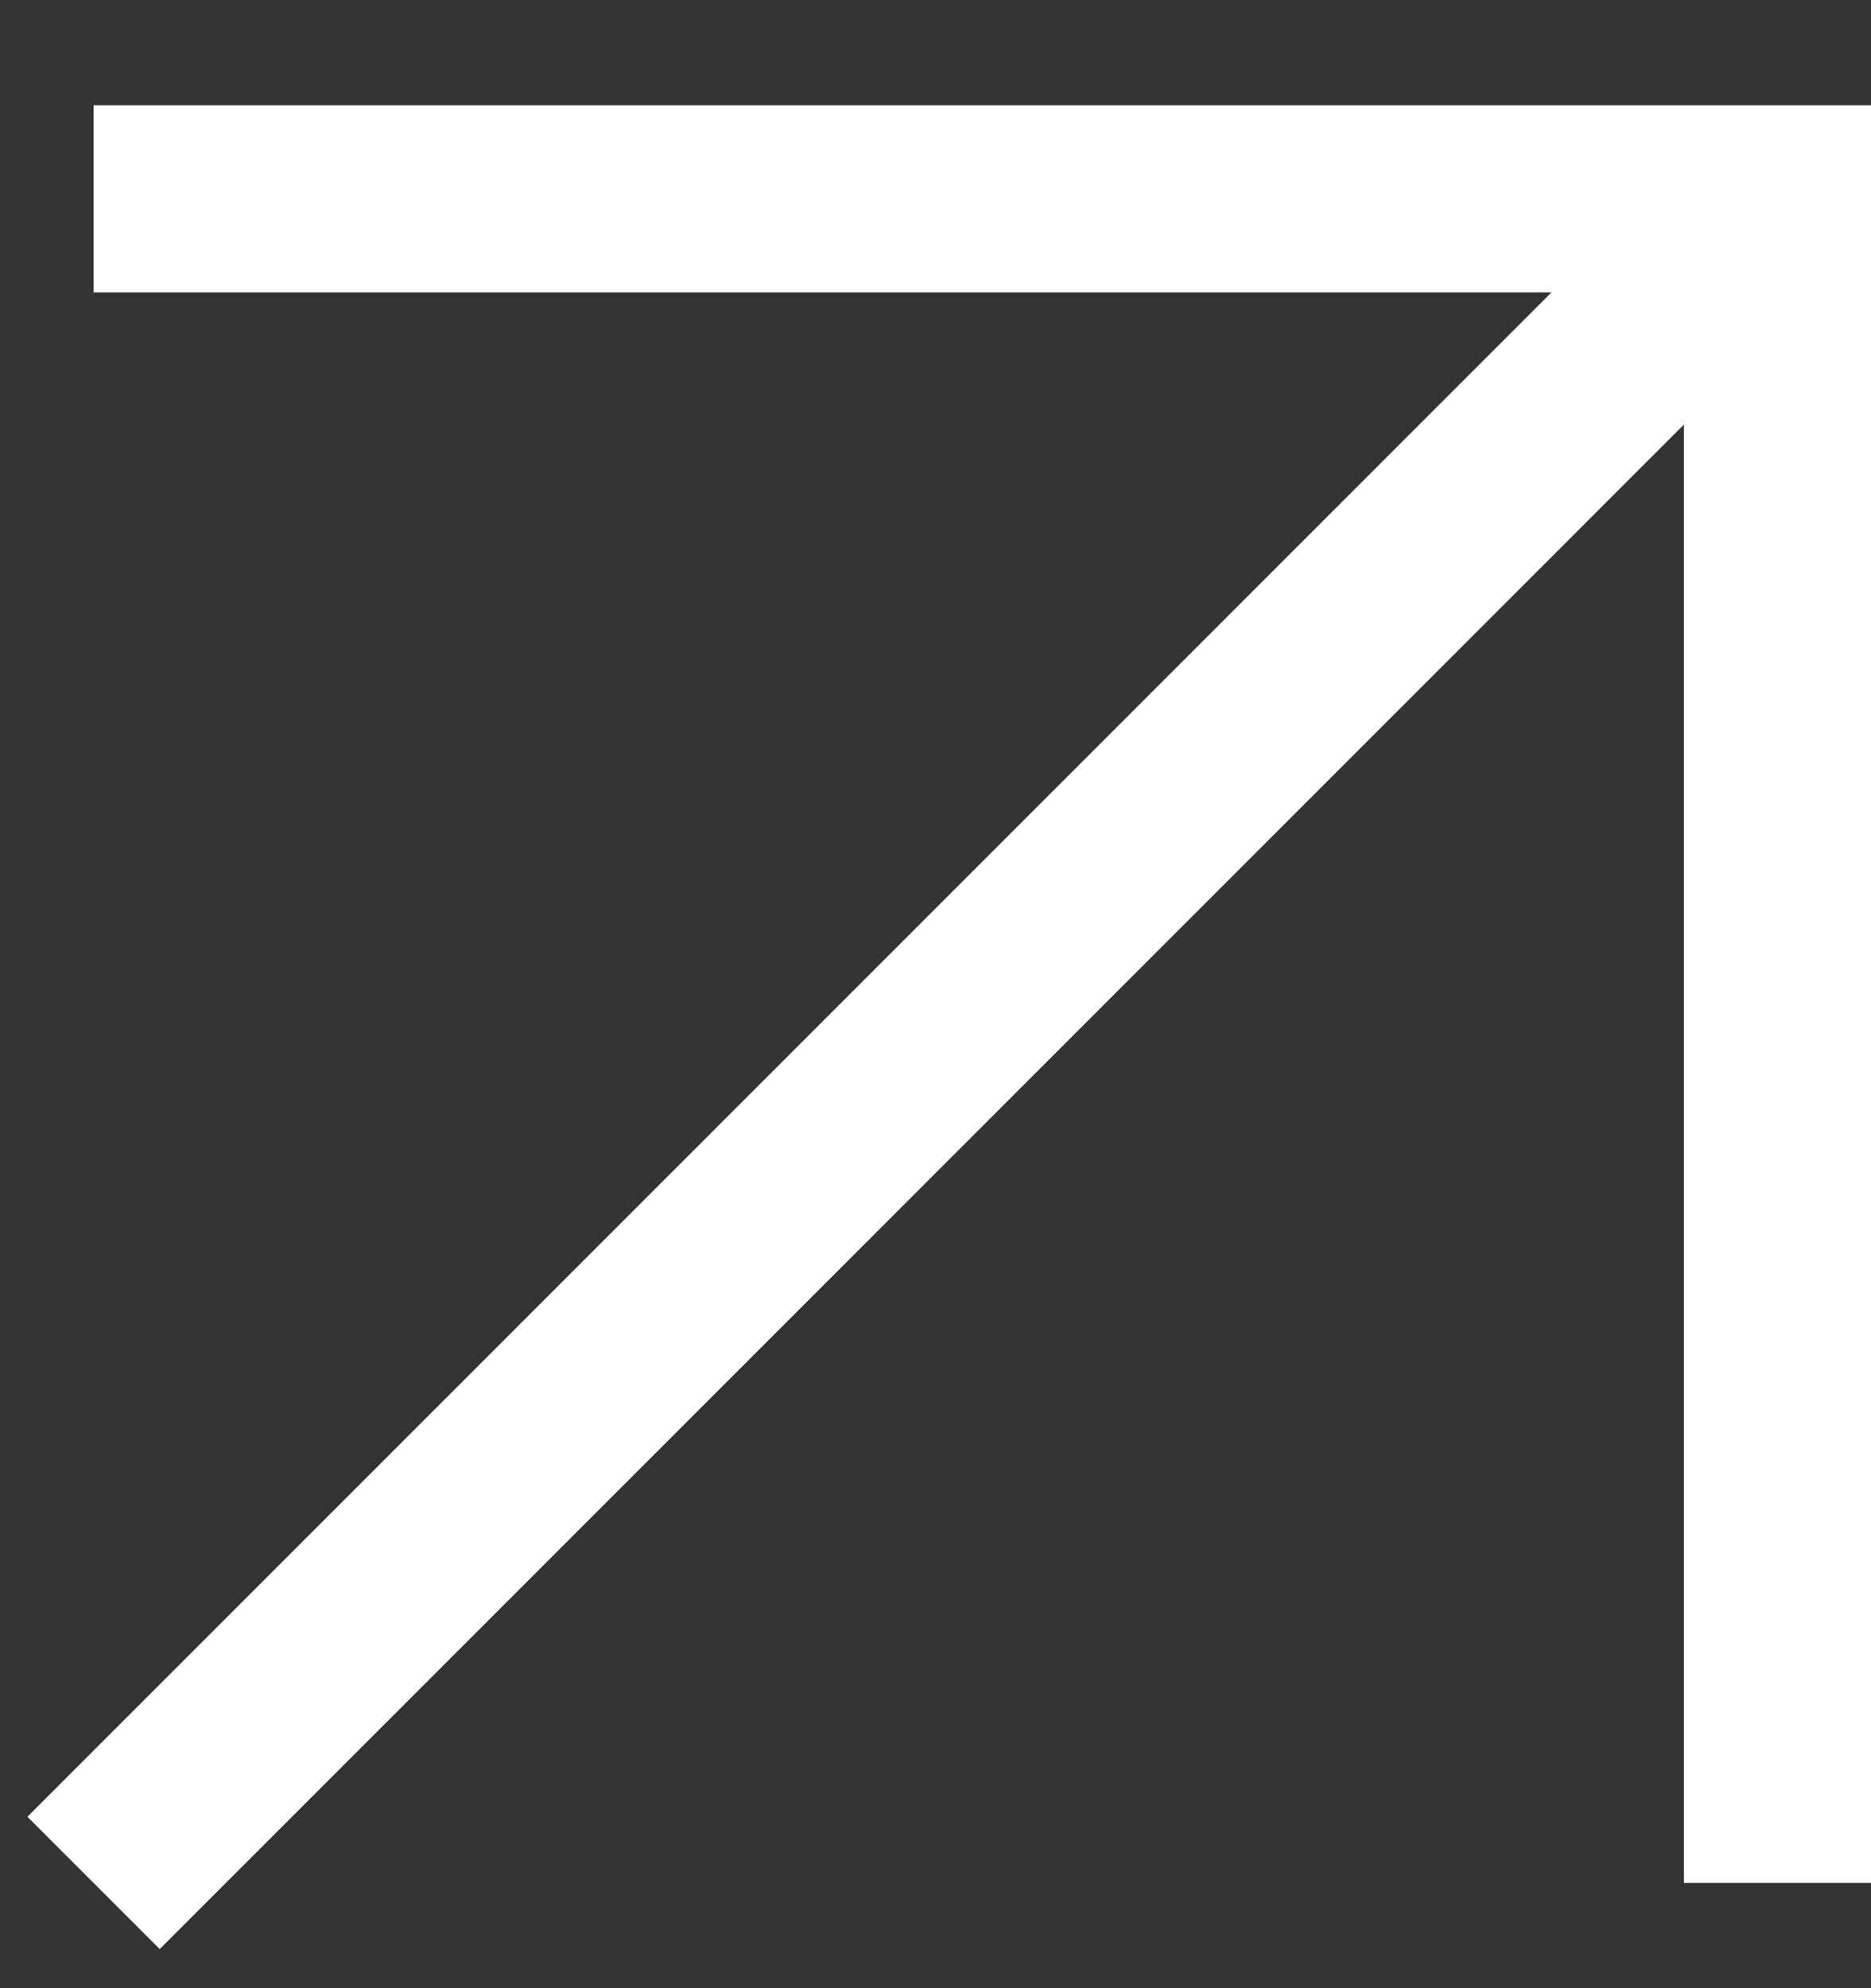 <?xml version="1.0" encoding="UTF-8"?> <svg xmlns="http://www.w3.org/2000/svg" width="16" height="17" viewBox="0 0 16 17" fill="none"><rect x="0" y="0" width="16" height="17" fill="#333333" stroke="none"/><path d="M0.8 1.7L15.2 1.7L15.2 16.1M0.8 16.1L15.051 1.848" stroke="white" stroke-width="1.6"></path></svg> 